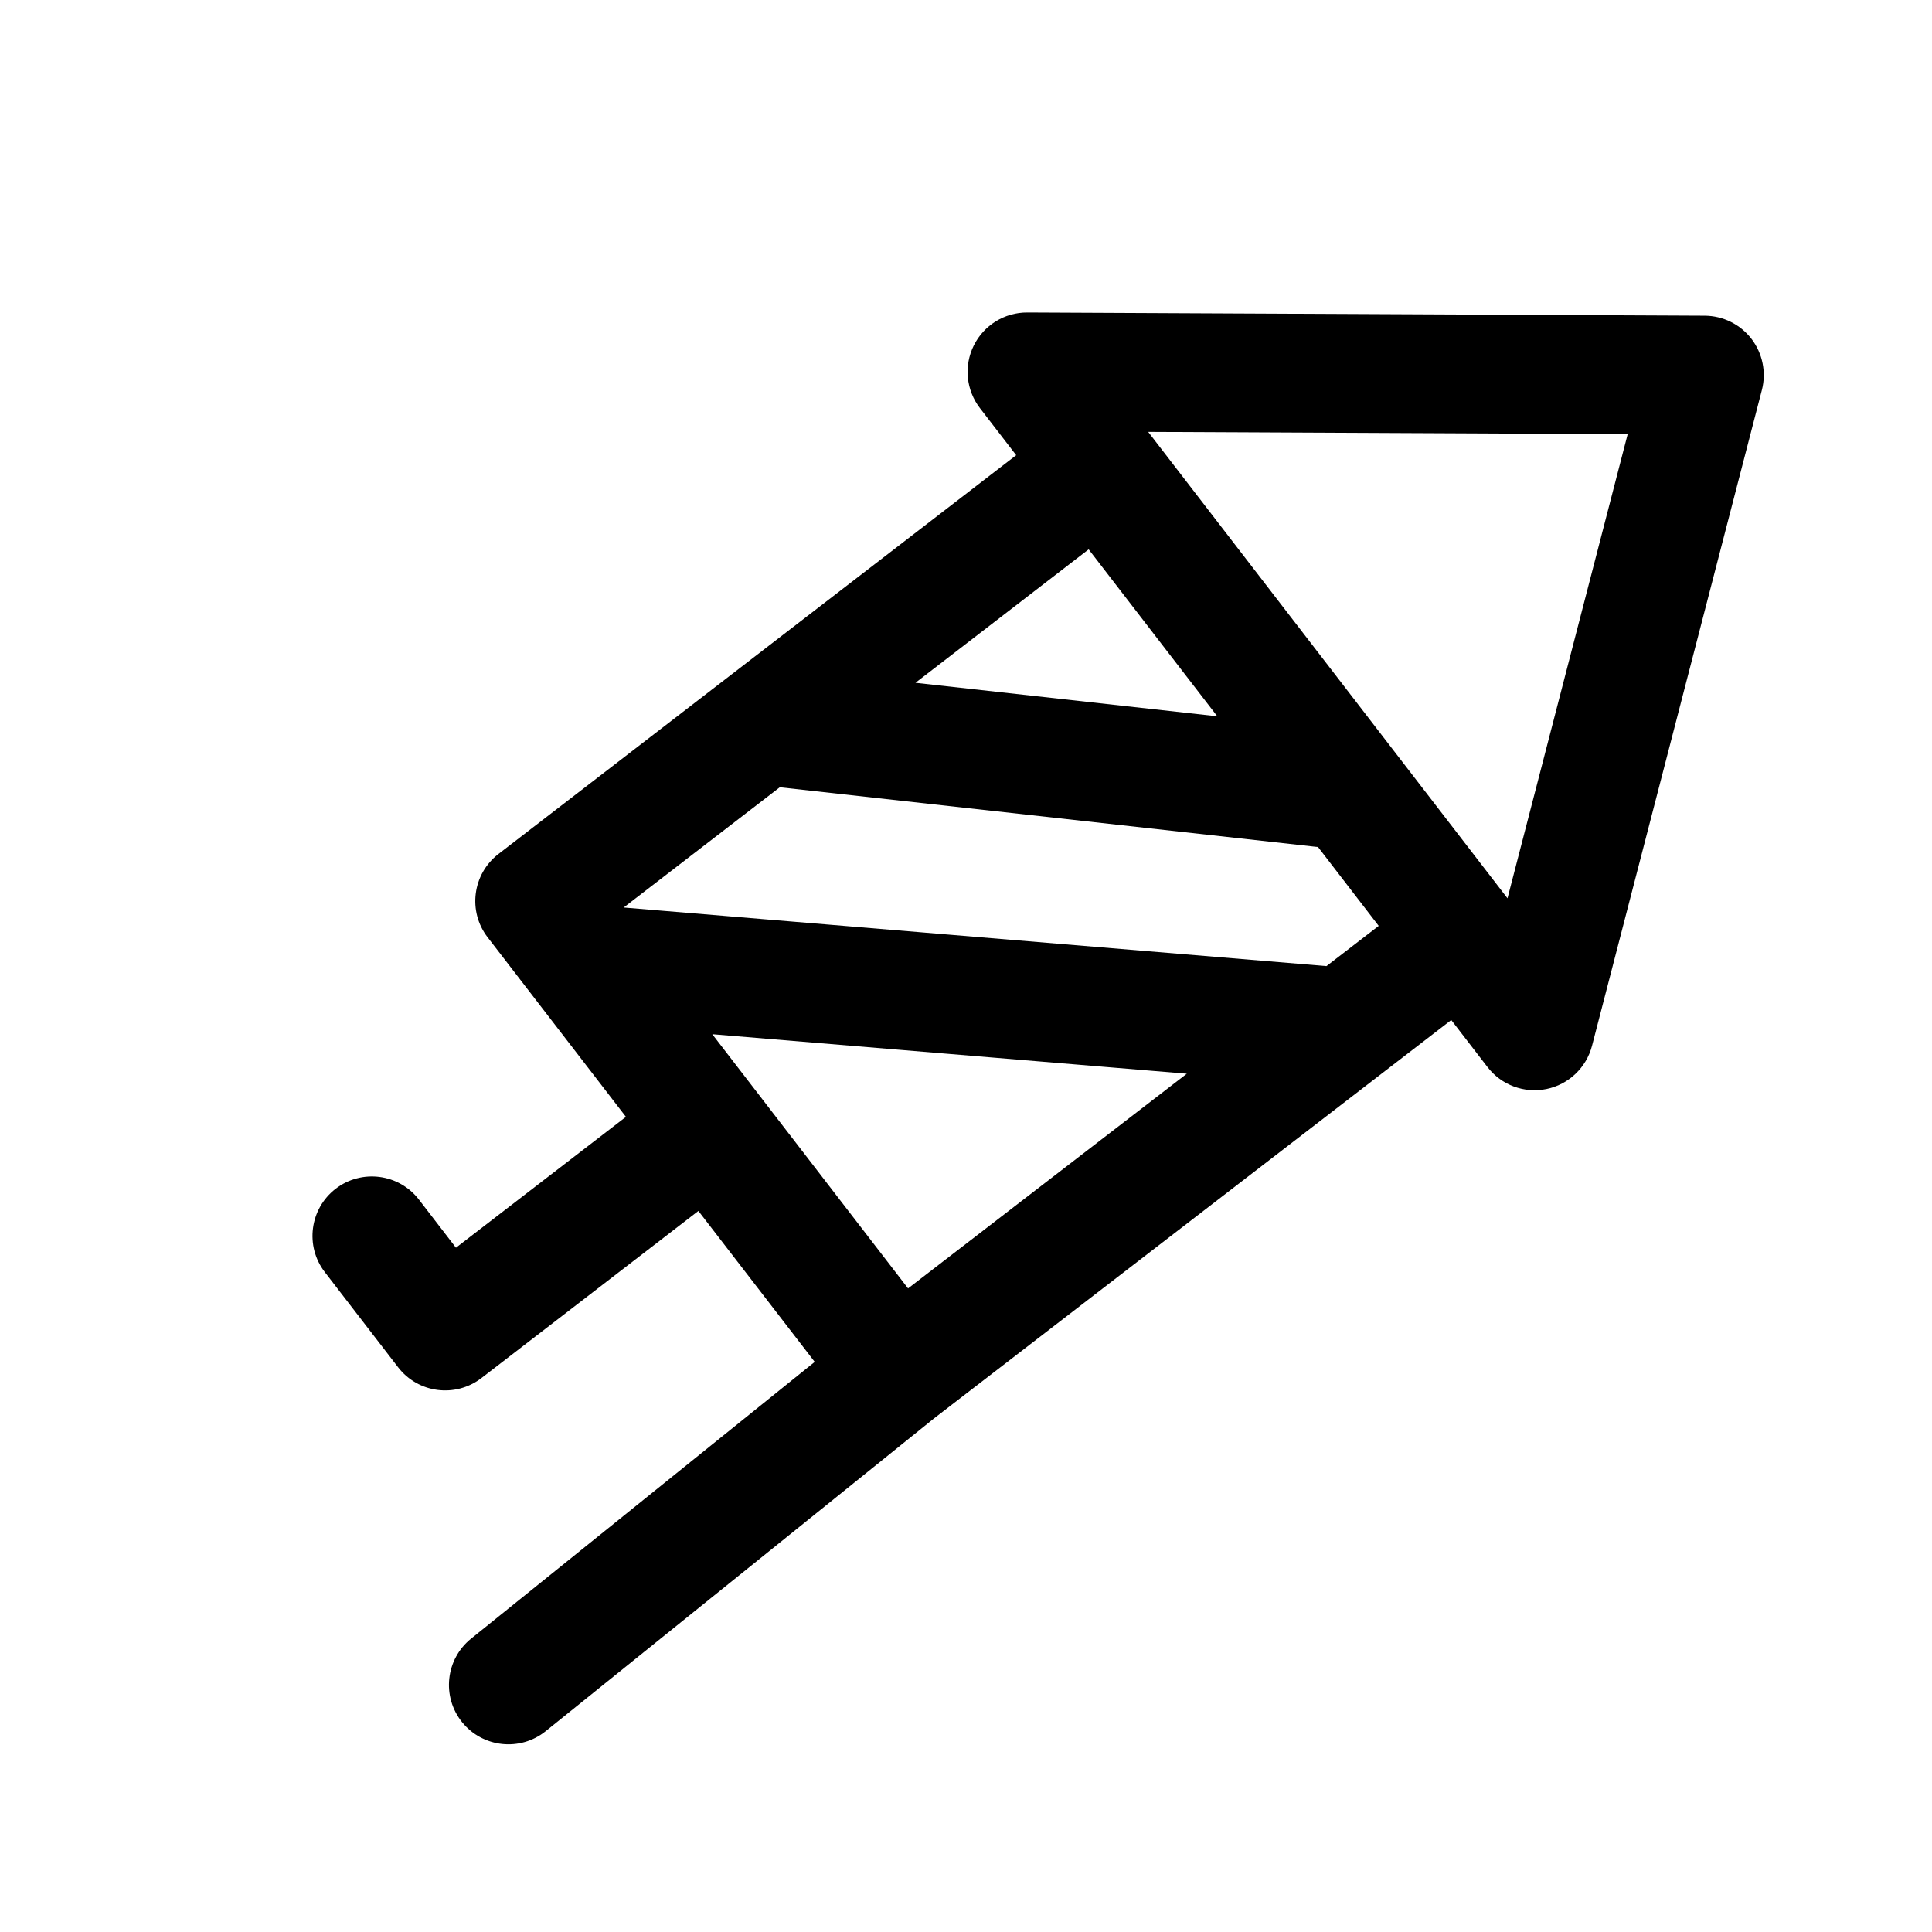 <?xml version="1.0" encoding="UTF-8"?>
<!-- Uploaded to: ICON Repo, www.svgrepo.com, Generator: ICON Repo Mixer Tools -->
<svg fill="#000000" width="800px" height="800px" version="1.1" viewBox="144 144 512 512" xmlns="http://www.w3.org/2000/svg">
 <path d="m413.3 264.63-137.21 105.69c-6.879 5.305-8.172 15.191-2.867 22.074l36.652 47.578-45.043 34.684-9.809-12.754c-5.305-6.879-15.191-8.156-22.074-2.867-6.879 5.305-8.172 15.207-2.867 22.09l19.414 25.207c5.305 6.894 15.191 8.172 22.09 2.867l57.496-44.289 30.828 40.004-91.062 73.336c-6.769 5.449-7.84 15.367-2.394 22.137 5.465 6.769 15.383 7.84 22.152 2.394l102.92-82.891 137.07-105.58 9.605 12.469c3.668 4.769 9.73 7.023 15.617 5.824 5.887-1.195 10.578-5.652 12.09-11.477l45.012-173.78c1.211-4.691 0.188-9.699-2.769-13.555-2.961-3.84-7.543-6.109-12.406-6.125l-179.5-0.852c-6.016-0.031-11.523 3.371-14.184 8.754-2.676 5.398-2.031 11.84 1.637 16.594l9.605 12.469zm-28.652 220.81 73.871-56.898-125.76-10.469zm-33.977-132.82-41.391 31.883 186.25 15.523 13.84-10.66-16.09-20.906c-0.188-0.016-0.379-0.031-0.551-0.047l-141.7-15.742c-0.125-0.016-0.25-0.031-0.363-0.047zm224.68-93.566-31.852 123.01-95.219-123.61zm-188.74 65.891 79.98 8.879-34.086-44.242-45.895 35.359z" fill-rule="evenodd"/>
</svg>